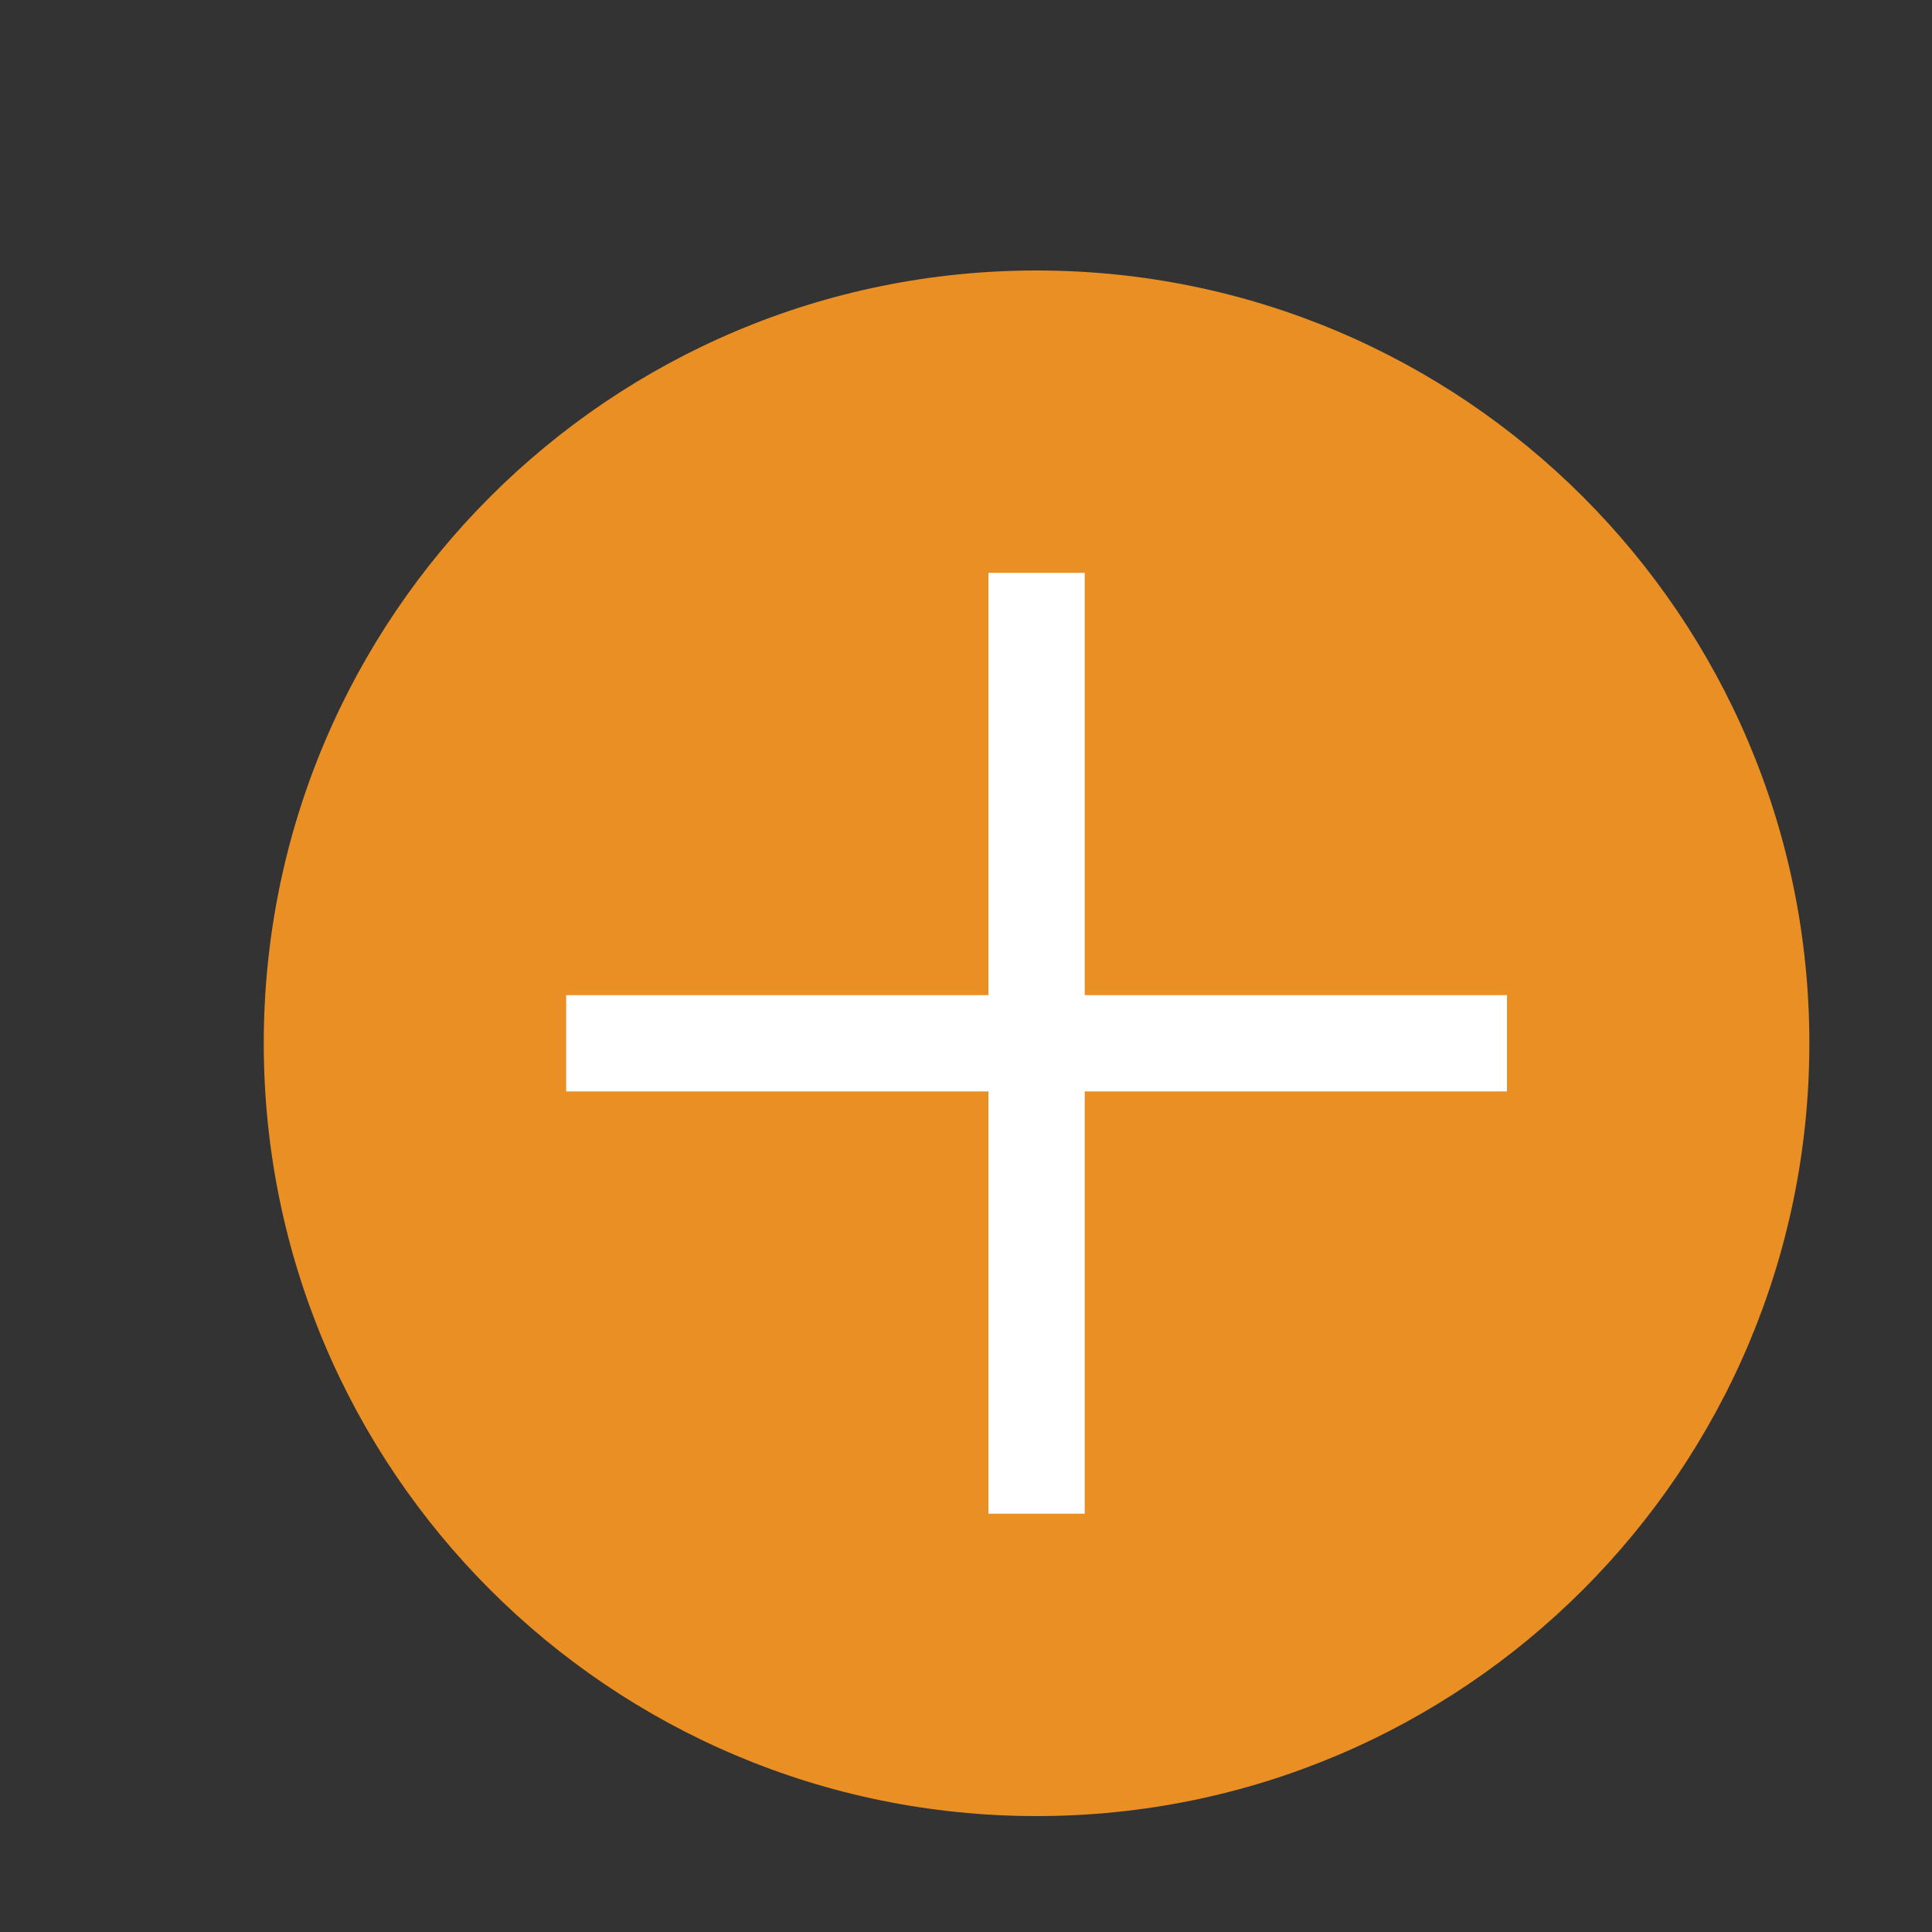 <?xml version="1.0" encoding="utf-8"?>
<!-- Generator: Adobe Illustrator 16.0.0, SVG Export Plug-In . SVG Version: 6.00 Build 0)  -->
<!DOCTYPE svg PUBLIC "-//W3C//DTD SVG 1.1//EN" "http://www.w3.org/Graphics/SVG/1.1/DTD/svg11.dtd">
<svg version="1.1" id="Layer_1" xmlns="http://www.w3.org/2000/svg" xmlns:xlink="http://www.w3.org/1999/xlink" x="0px" y="0px"
	 width="25px" height="25px" viewBox="0 0 25 25" enable-background="new 0 0 25 25" xml:space="preserve">
<rect x="0" y="0" width="25" height="25" fill="#333333" stroke="none"/>
<g>
	<defs>
		<rect id="SVGID_1_" x="-1106.587" y="-2297.134" width="1280" height="2635.823"/>
	</defs>
	<clipPath id="SVGID_2_">
		<use xlink:href="#SVGID_1_"  overflow="visible"/>
	</clipPath>
	<path clip-path="url(#SVGID_2_)" fill="#EA8F23" d="M13.413,23.5c5.522,0,10-4.478,10-10c0-5.523-4.478-10-10-10
		c-5.523,0-10,4.477-10,10C3.413,19.022,7.89,23.5,13.413,23.5"/>
</g>
<g>
	<line fill="none" stroke="#FFFFFF" stroke-width="1.246" x1="13.413" y1="7.413" x2="13.413" y2="19.587"/>
	<g>
		<line fill="none" stroke="#FFFFFF" stroke-width="1.246" x1="19.5" y1="13.5" x2="7.326" y2="13.5"/>
	</g>
</g>
</svg>
